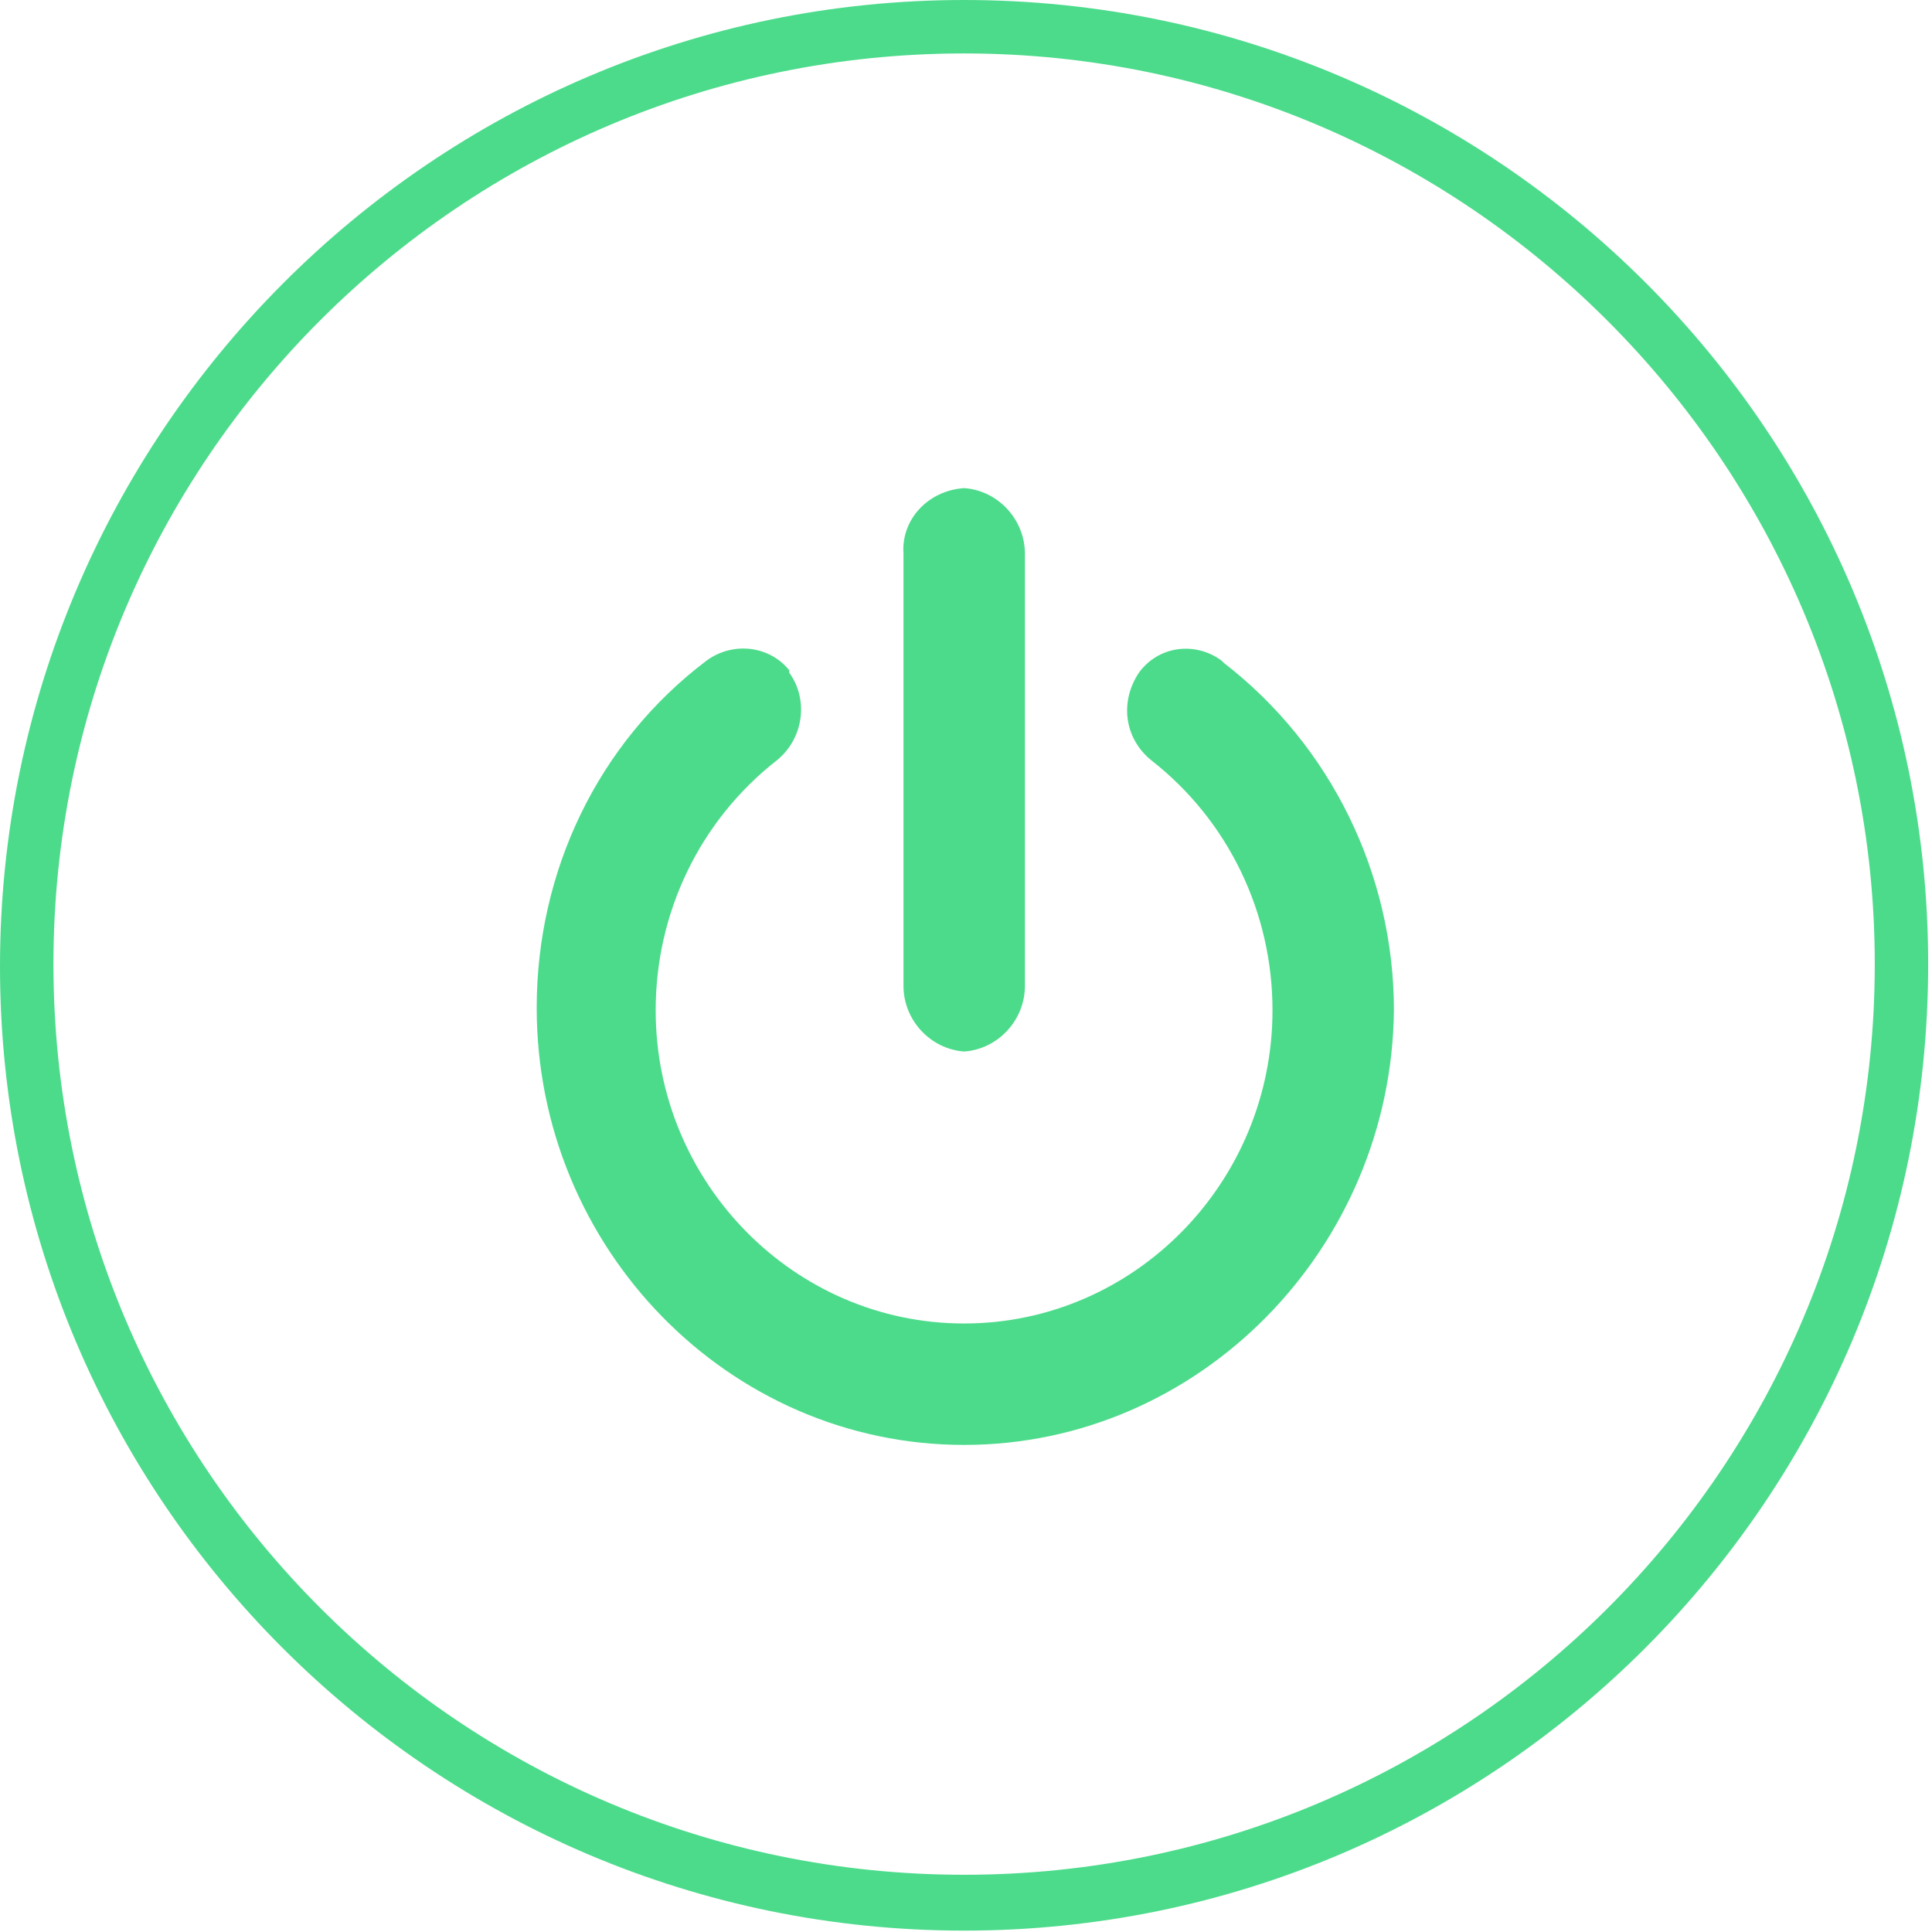 <svg xmlns="http://www.w3.org/2000/svg" width="53" height="53" viewBox="0 0 53 53" fill="none"><path d="M26.448 52.962C11.858 52.962 0 41.104 0 26.514C0 11.925 11.858 0 26.448 0C41.037 0 52.895 11.858 52.895 26.448C52.895 41.104 41.037 52.962 26.448 52.962ZM26.448 1.466C12.658 1.466 1.466 12.658 1.466 26.448C1.466 40.238 12.658 51.43 26.448 51.43C40.238 51.43 51.43 40.238 51.43 26.448C51.43 12.724 40.238 1.466 26.448 1.466Z" fill="#4CDB8B"></path><path d="M26.448 39.638C19.985 39.638 14.723 34.242 14.723 27.647C14.723 23.916 16.388 20.385 19.386 18.12C20.119 17.587 21.118 17.721 21.651 18.387C21.651 18.387 21.651 18.387 21.651 18.453C22.184 19.186 22.051 20.252 21.318 20.852C19.186 22.517 17.987 25.049 17.987 27.713C17.987 32.443 21.784 36.307 26.448 36.307C31.111 36.307 34.908 32.443 34.908 27.713C34.908 25.049 33.709 22.517 31.577 20.852C30.844 20.252 30.711 19.253 31.244 18.453C31.777 17.721 32.776 17.587 33.509 18.12C33.509 18.12 33.509 18.12 33.576 18.187C36.507 20.452 38.239 23.983 38.239 27.713C38.172 34.242 32.91 39.638 26.448 39.638Z" fill="#4CDB8B"></path><path d="M26.451 28.846C25.518 28.779 24.785 27.98 24.785 27.047V15.189C24.719 14.257 25.452 13.457 26.451 13.39C27.384 13.457 28.116 14.257 28.116 15.189V27.047C28.116 27.98 27.384 28.779 26.451 28.846Z" fill="#4CDB8B"></path></svg>